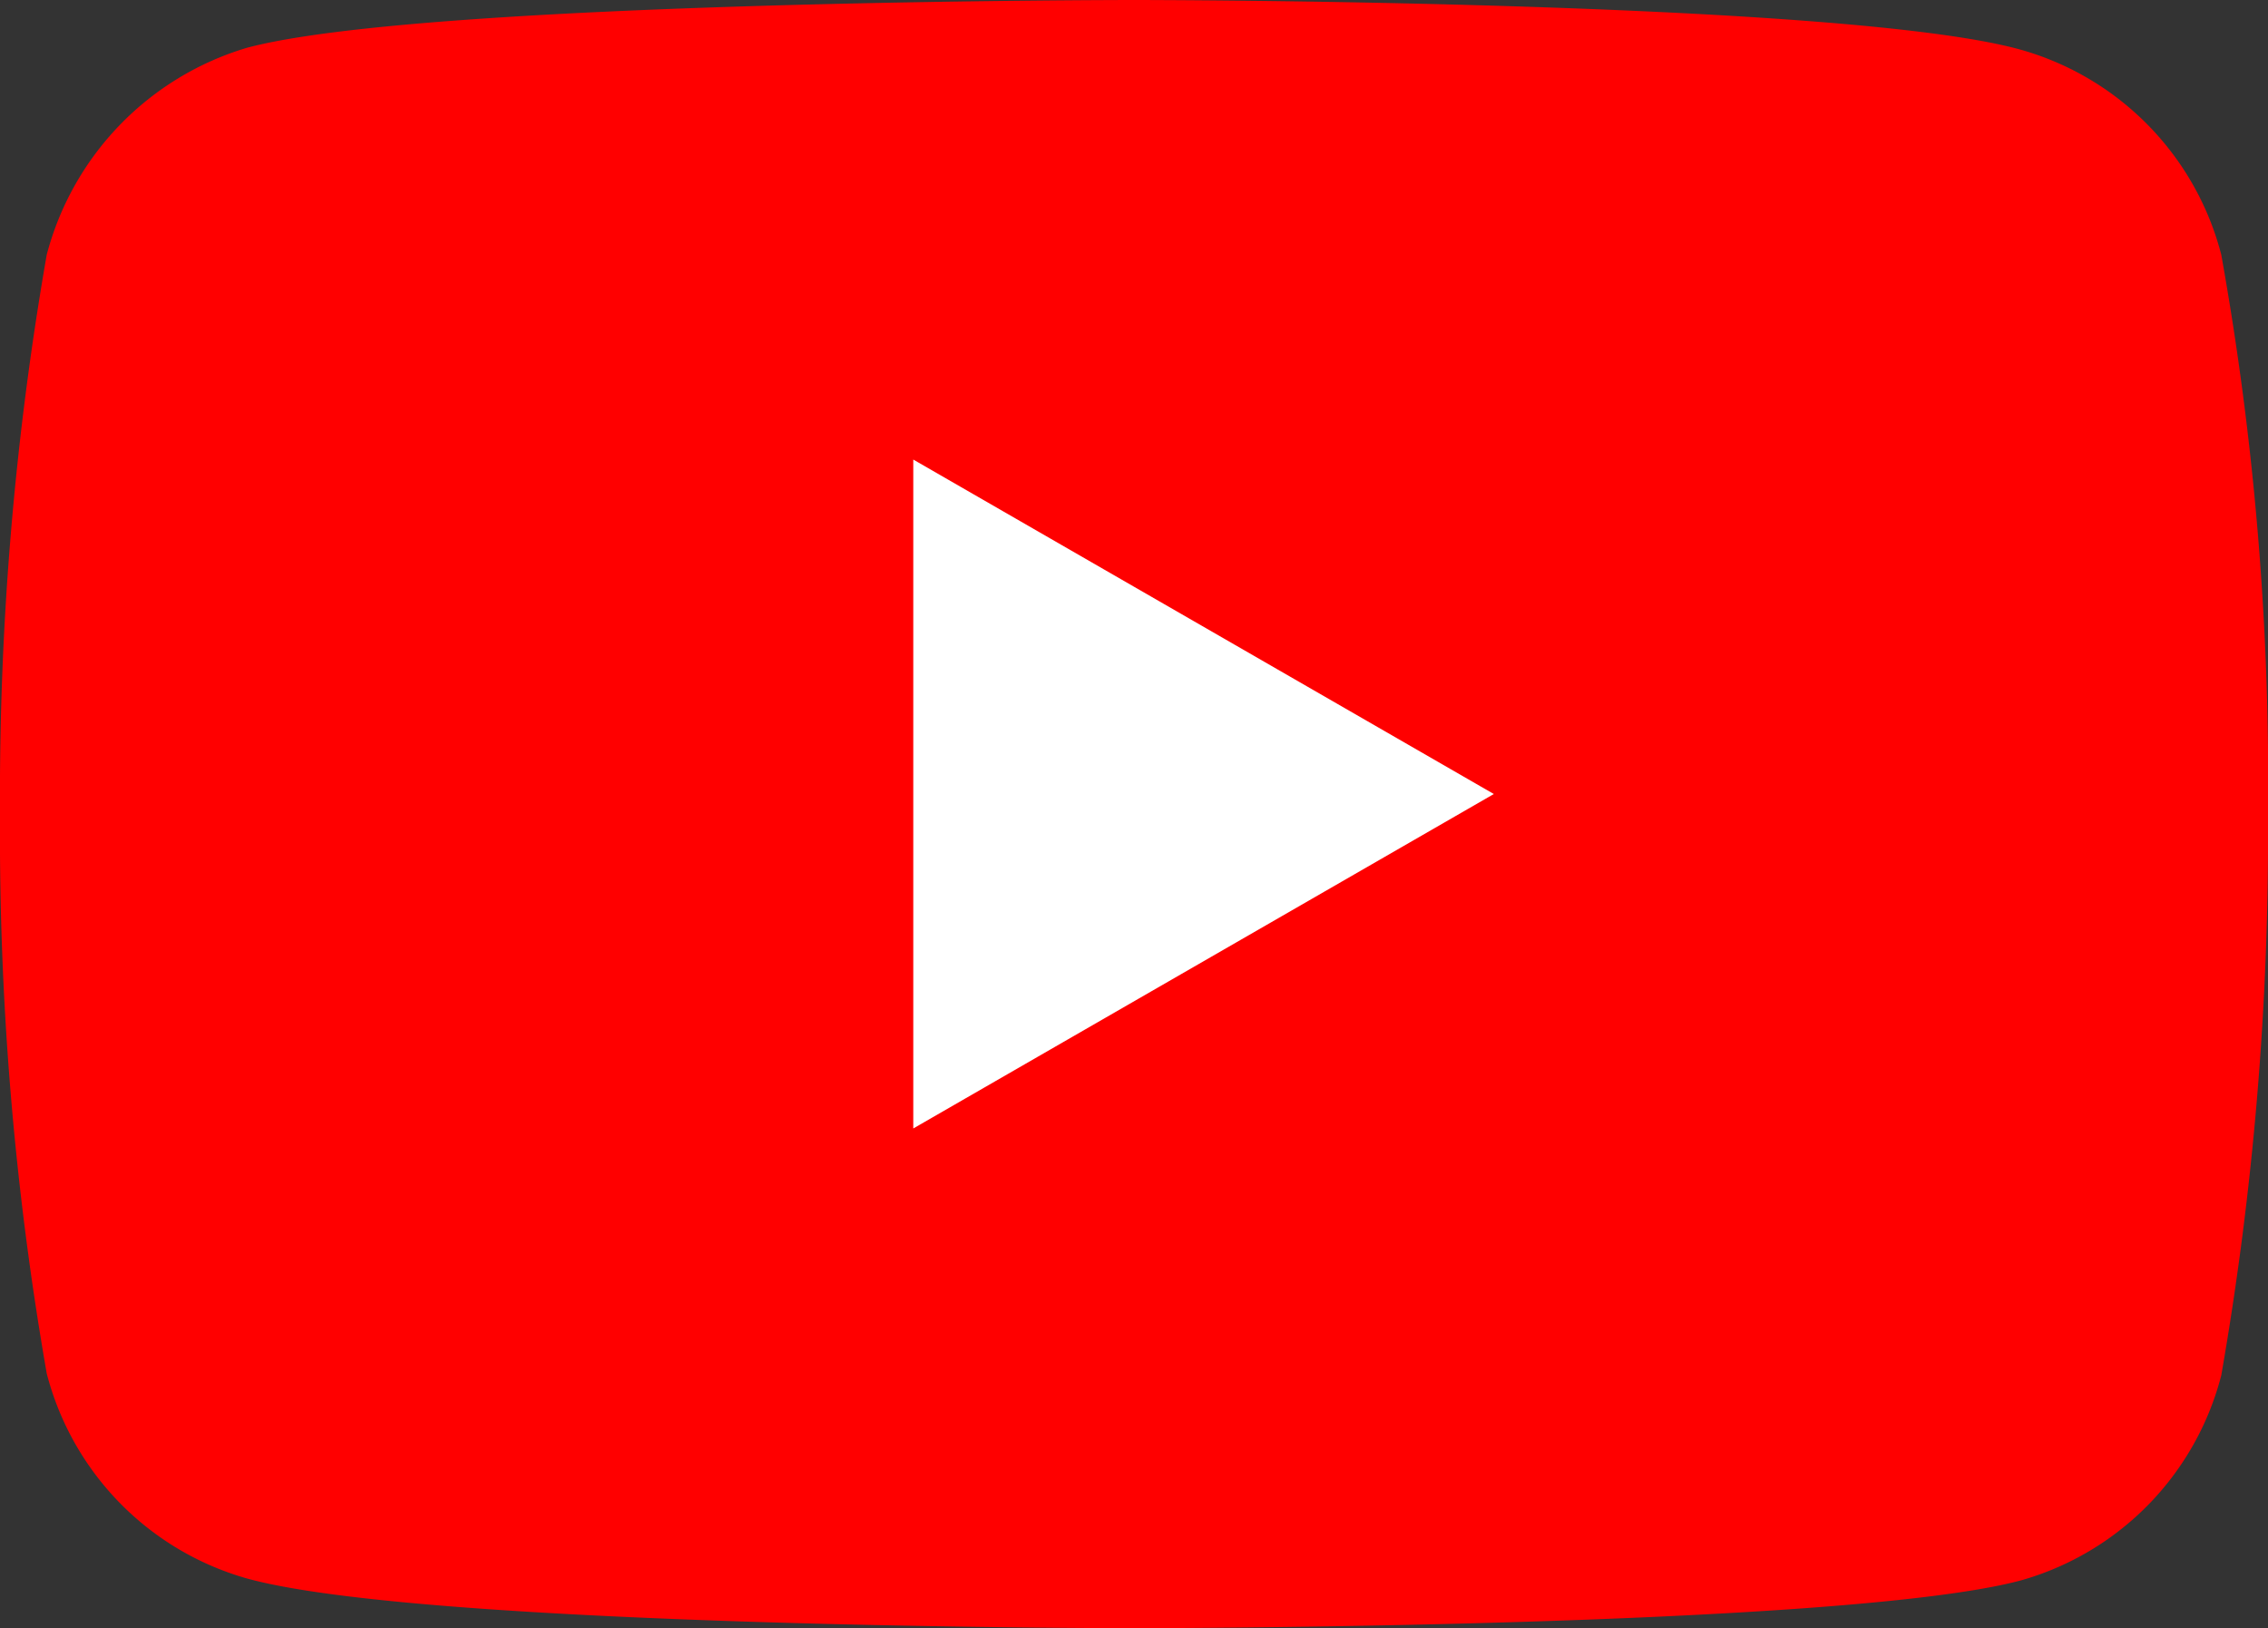 <svg id="yt" xmlns="http://www.w3.org/2000/svg" width="33.441" height="24" viewBox="0 0 33.441 24">
  <rect x="0" y="0" width="33.441" height="24" fill="#333333" stroke="none"/>
  <path id="Path_93" data-name="Path 93" d="M32.752,3.755A4.243,4.243,0,0,0,29.8.734C27.188,0,16.72,0,16.72,0S6.253,0,3.636.706A4.331,4.331,0,0,0,.689,3.755,46.36,46.36,0,0,0,0,12a46.19,46.19,0,0,0,.689,8.245,4.244,4.244,0,0,0,2.948,3.021C6.28,24,16.72,24,16.72,24s10.467,0,13.084-.706a4.243,4.243,0,0,0,2.948-3.021,46.362,46.362,0,0,0,.689-8.245A44,44,0,0,0,32.752,3.755Zm0,0" fill="red"/>
  <path id="Path_94" data-name="Path 94" d="M204.969,112.345l8.56-4.93-8.56-4.93Zm0,0" transform="translate(-191.503 -95.711)" fill="#fff"/>
</svg>
